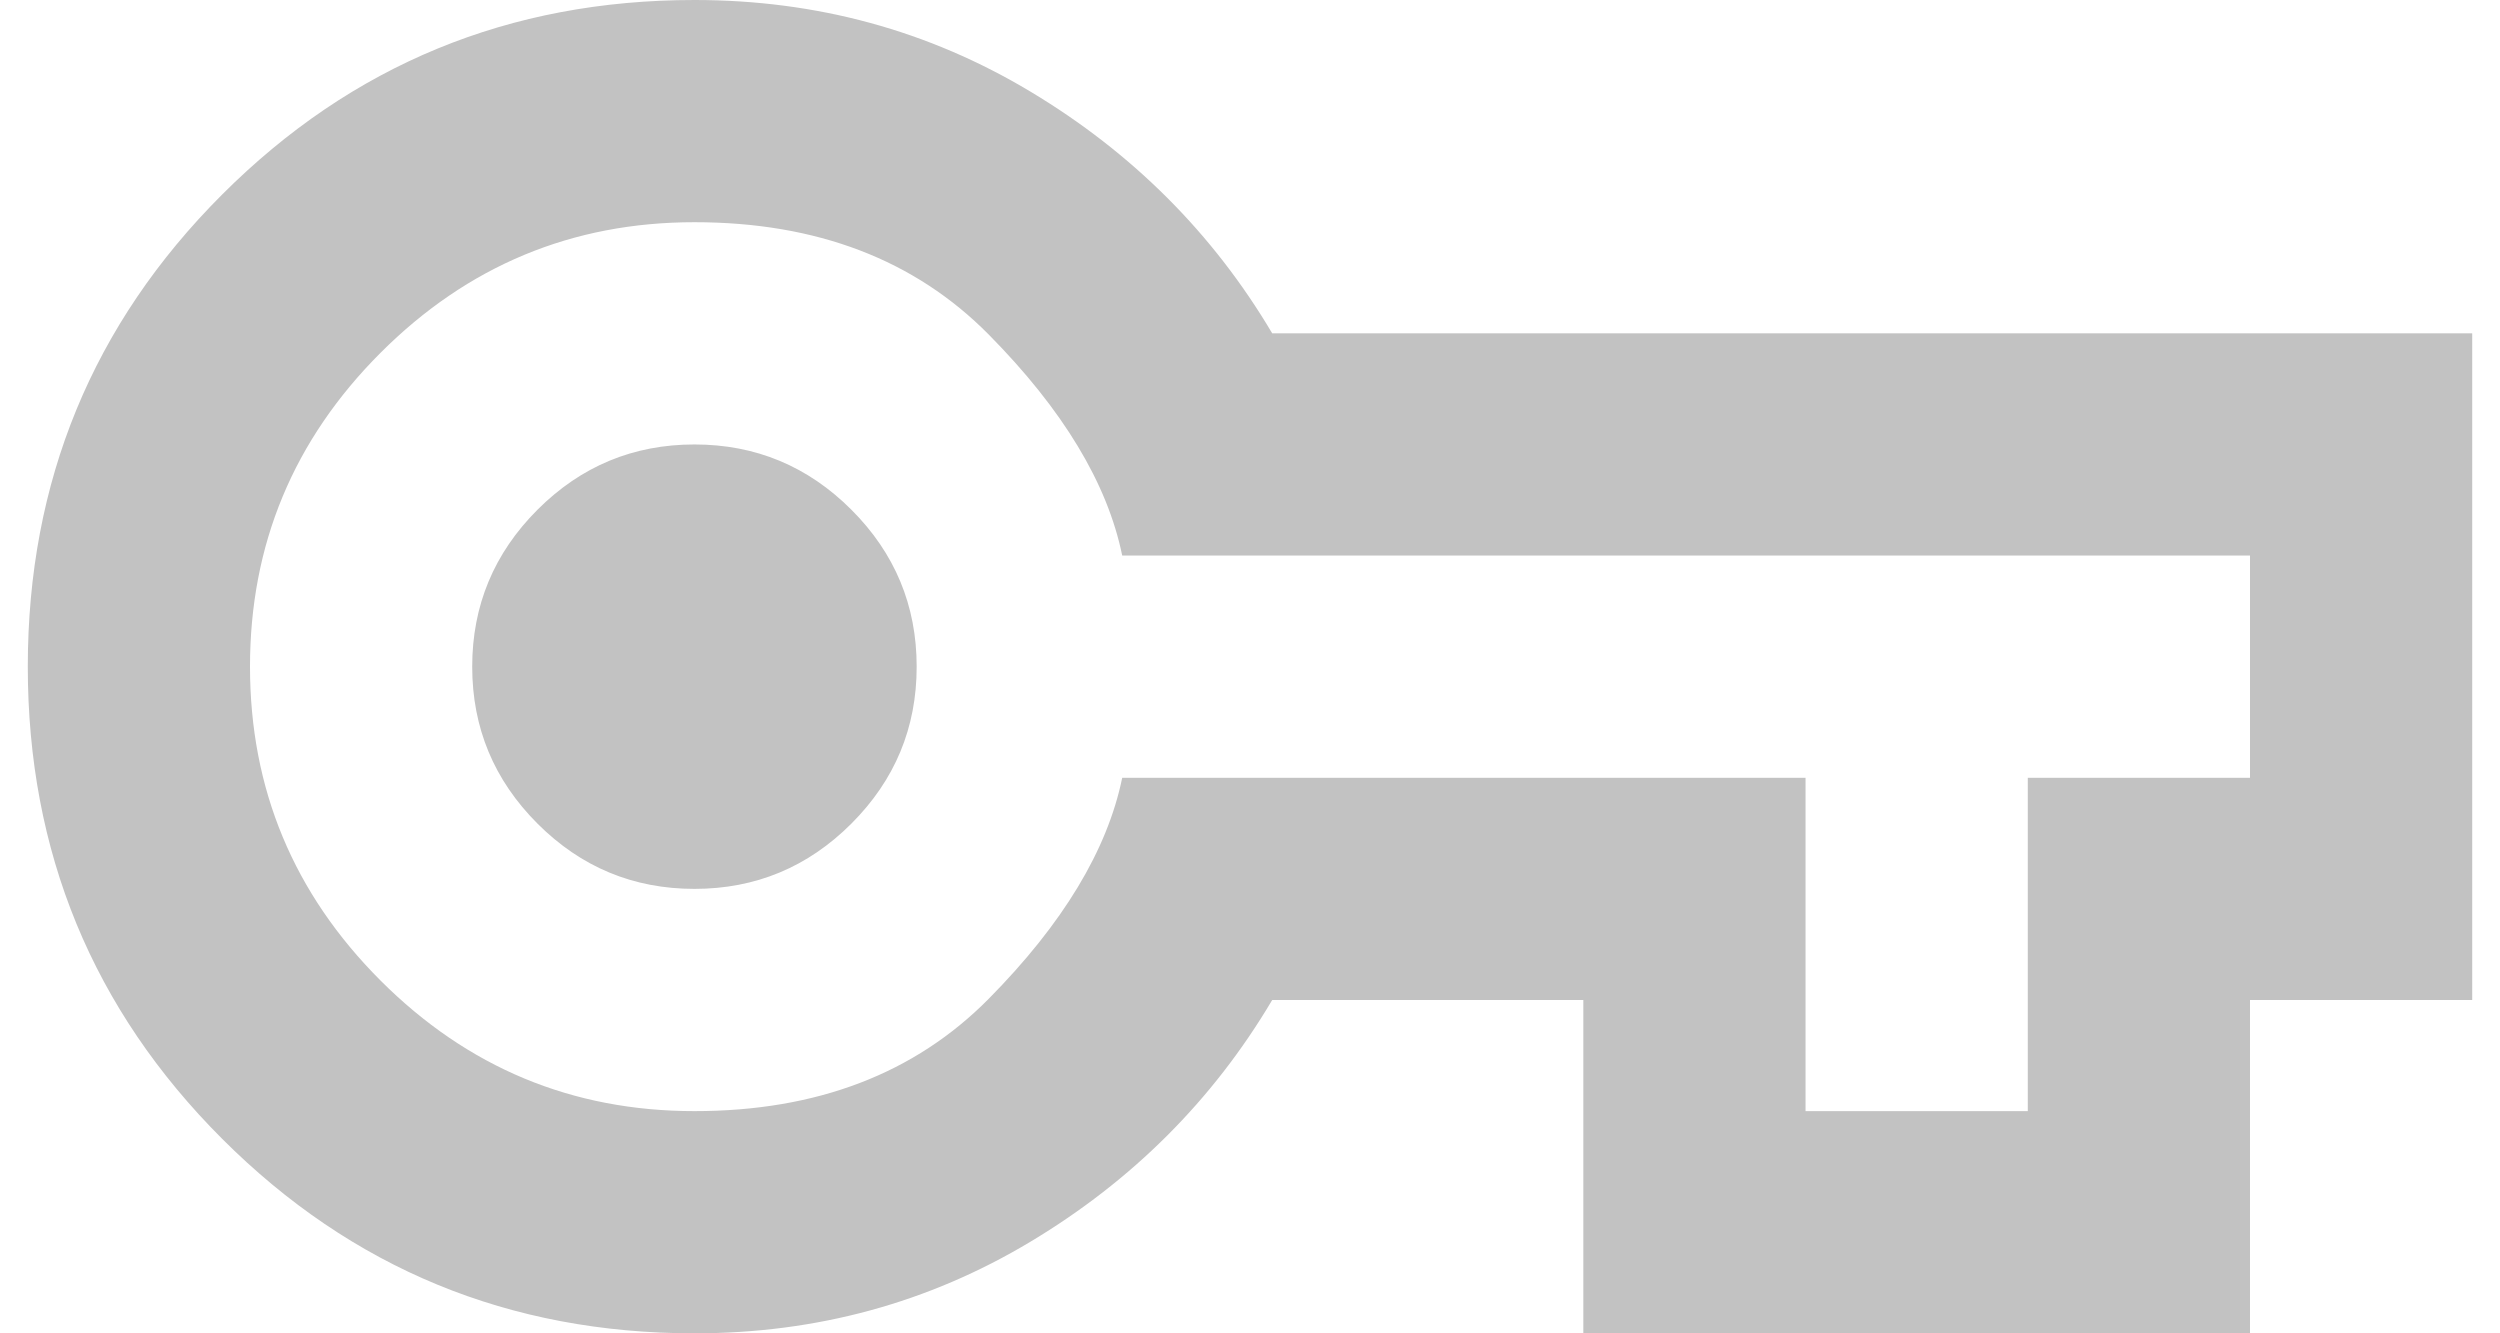 <svg width="60" height="32" viewBox="0 0 60 32" fill="none" xmlns="http://www.w3.org/2000/svg">
<path d="M16.667 32C12.222 32 8.445 30.444 5.333 27.333C2.222 24.222 0.667 20.444 0.667 16C0.667 11.556 2.222 7.778 5.333 4.667C8.445 1.556 12.222 0 16.667 0C19.6 0 22.289 0.733 24.733 2.2C27.178 3.667 29.111 5.6 30.533 8H59.333V24H54V32H38V24H30.533C29.111 26.4 27.178 28.333 24.733 29.8C22.289 31.267 19.6 32 16.667 32ZM16.667 26.667C19.6 26.667 21.956 25.767 23.733 23.967C25.511 22.167 26.578 20.4 26.933 18.667H43.333V26.667H48.667V18.667H54V13.333H26.933C26.578 11.6 25.511 9.833 23.733 8.033C21.956 6.233 19.6 5.333 16.667 5.333C13.733 5.333 11.222 6.378 9.133 8.467C7.045 10.556 6 13.067 6 16C6 18.933 7.045 21.444 9.133 23.533C11.222 25.622 13.733 26.667 16.667 26.667ZM16.667 21.333C18.133 21.333 19.389 20.811 20.433 19.767C21.478 18.722 22 17.467 22 16C22 14.533 21.478 13.278 20.433 12.233C19.389 11.189 18.133 10.667 16.667 10.667C15.2 10.667 13.944 11.189 12.9 12.233C11.856 13.278 11.333 14.533 11.333 16C11.333 17.467 11.856 18.722 12.9 19.767C13.944 20.811 15.2 21.333 16.667 21.333Z" fill="#C2C2C2"/>
</svg>
